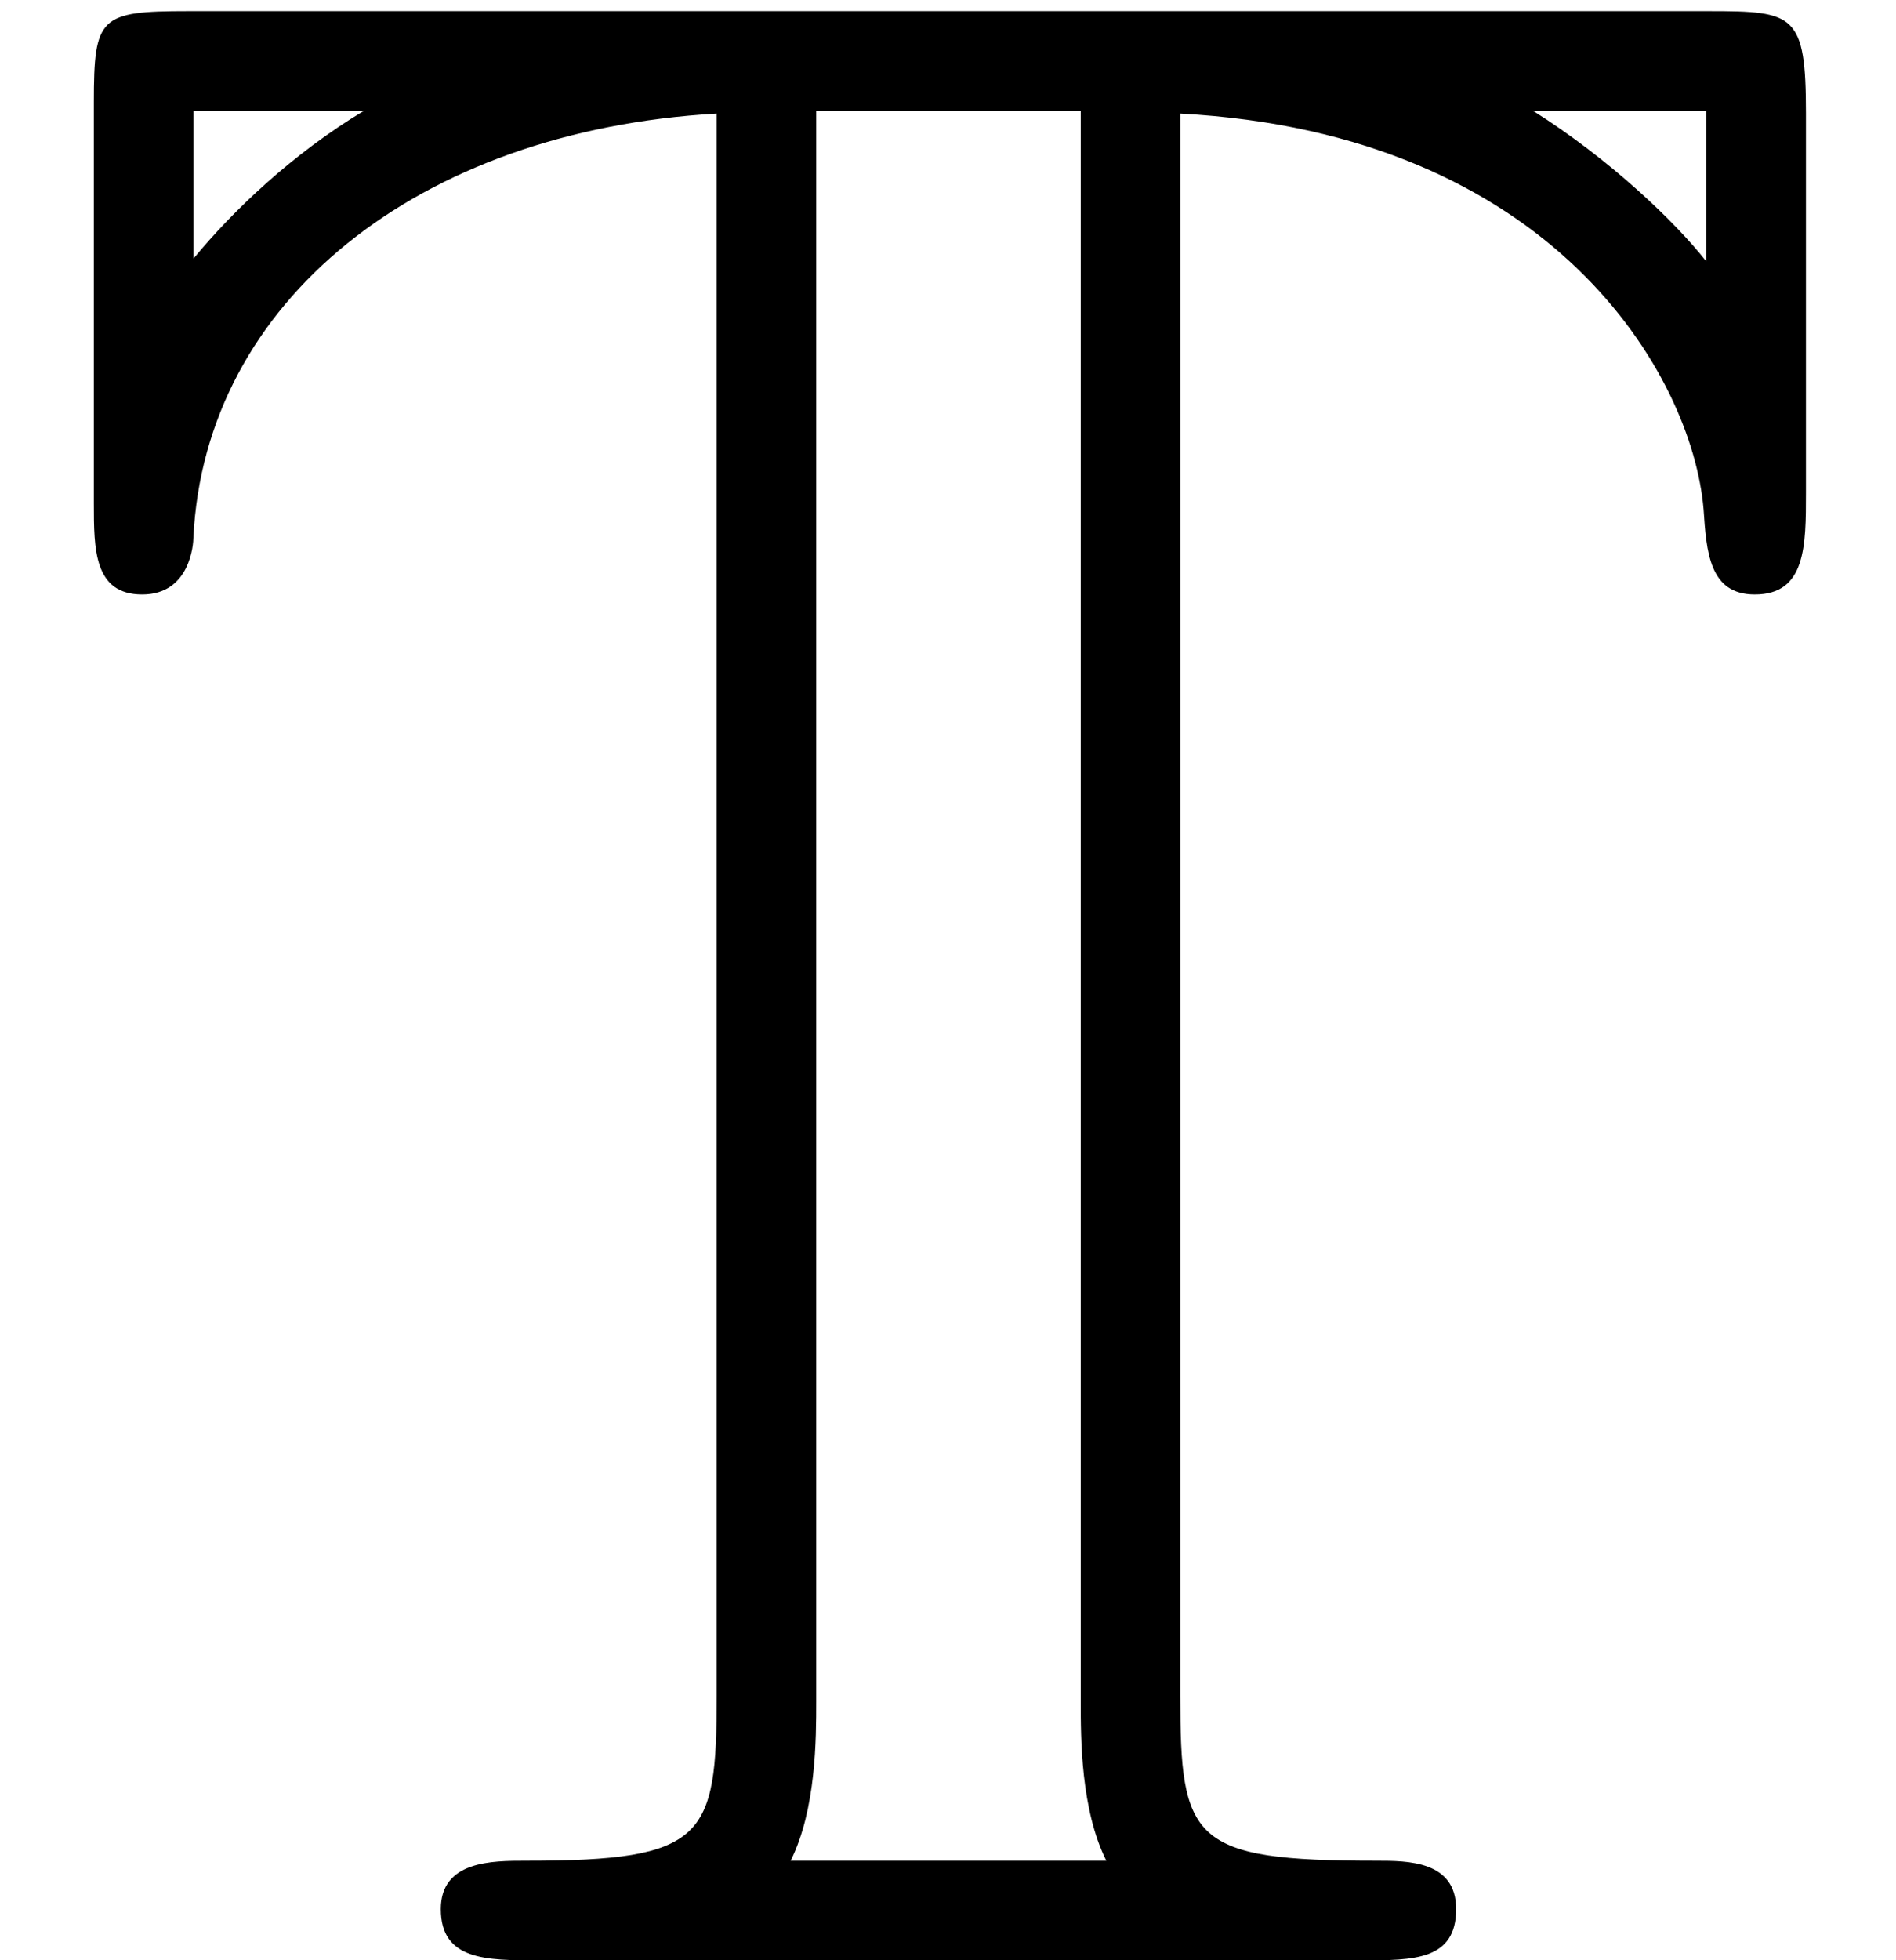 <?xml version='1.0' encoding='ISO-8859-1'?>
<!DOCTYPE svg PUBLIC "-//W3C//DTD SVG 1.1//EN" "http://www.w3.org/Graphics/SVG/1.1/DTD/svg11.dtd">
<!-- This file was generated by dvisvgm 1.0.11 () -->
<!-- Mon Jun 22 11:13:49 2020 -->
<svg height='8.267pt' version='1.1' viewBox='92.4 67.333 8 8.267' width='8pt' xmlns='http://www.w3.org/2000/svg' xmlns:xlink='http://www.w3.org/1999/xlink'>
<defs>
<path d='M4.15 -6.49C5.46 -6.42 5.95 -5.57 5.99 -5.1C6 -4.95 6.01 -4.8 6.17 -4.8C6.35 -4.8 6.35 -4.97 6.35 -5.16V-6.49C6.35 -6.84 6.31 -6.85 6.01 -6.85H0.66C0.35 -6.85 0.33 -6.83 0.33 -6.53V-5.12C0.33 -4.96 0.33 -4.8 0.5 -4.8S0.68 -4.98 0.68 -5C0.72 -5.83 1.47 -6.43 2.52 -6.49V-0.93C2.52 -0.43 2.48 -0.35 1.85 -0.35C1.73 -0.35 1.55 -0.35 1.55 -0.18C1.55 0 1.71 0 1.89 0H4.79C4.97 0 5.12 0 5.12 -0.18C5.12 -0.35 4.95 -0.35 4.84 -0.35C4.19 -0.35 4.15 -0.42 4.15 -0.93V-6.49ZM0.68 -6.5H1.28C1.03 -6.35 0.82 -6.15 0.68 -5.98V-6.5ZM6 -6.5V-5.97C5.89 -6.11 5.66 -6.33 5.39 -6.5H6ZM2.78 -0.35C2.87 -0.53 2.87 -0.78 2.87 -0.91V-6.5H3.8V-0.91C3.8 -0.78 3.8 -0.53 3.89 -0.35H2.78Z' id='g0-84'/>
</defs>
<g id='page1' transform='matrix(1.2 0 0 1.2 0 0)'>
<use x='77' xlink:href='#g0-84' y='63'/>
</g>
</svg>
